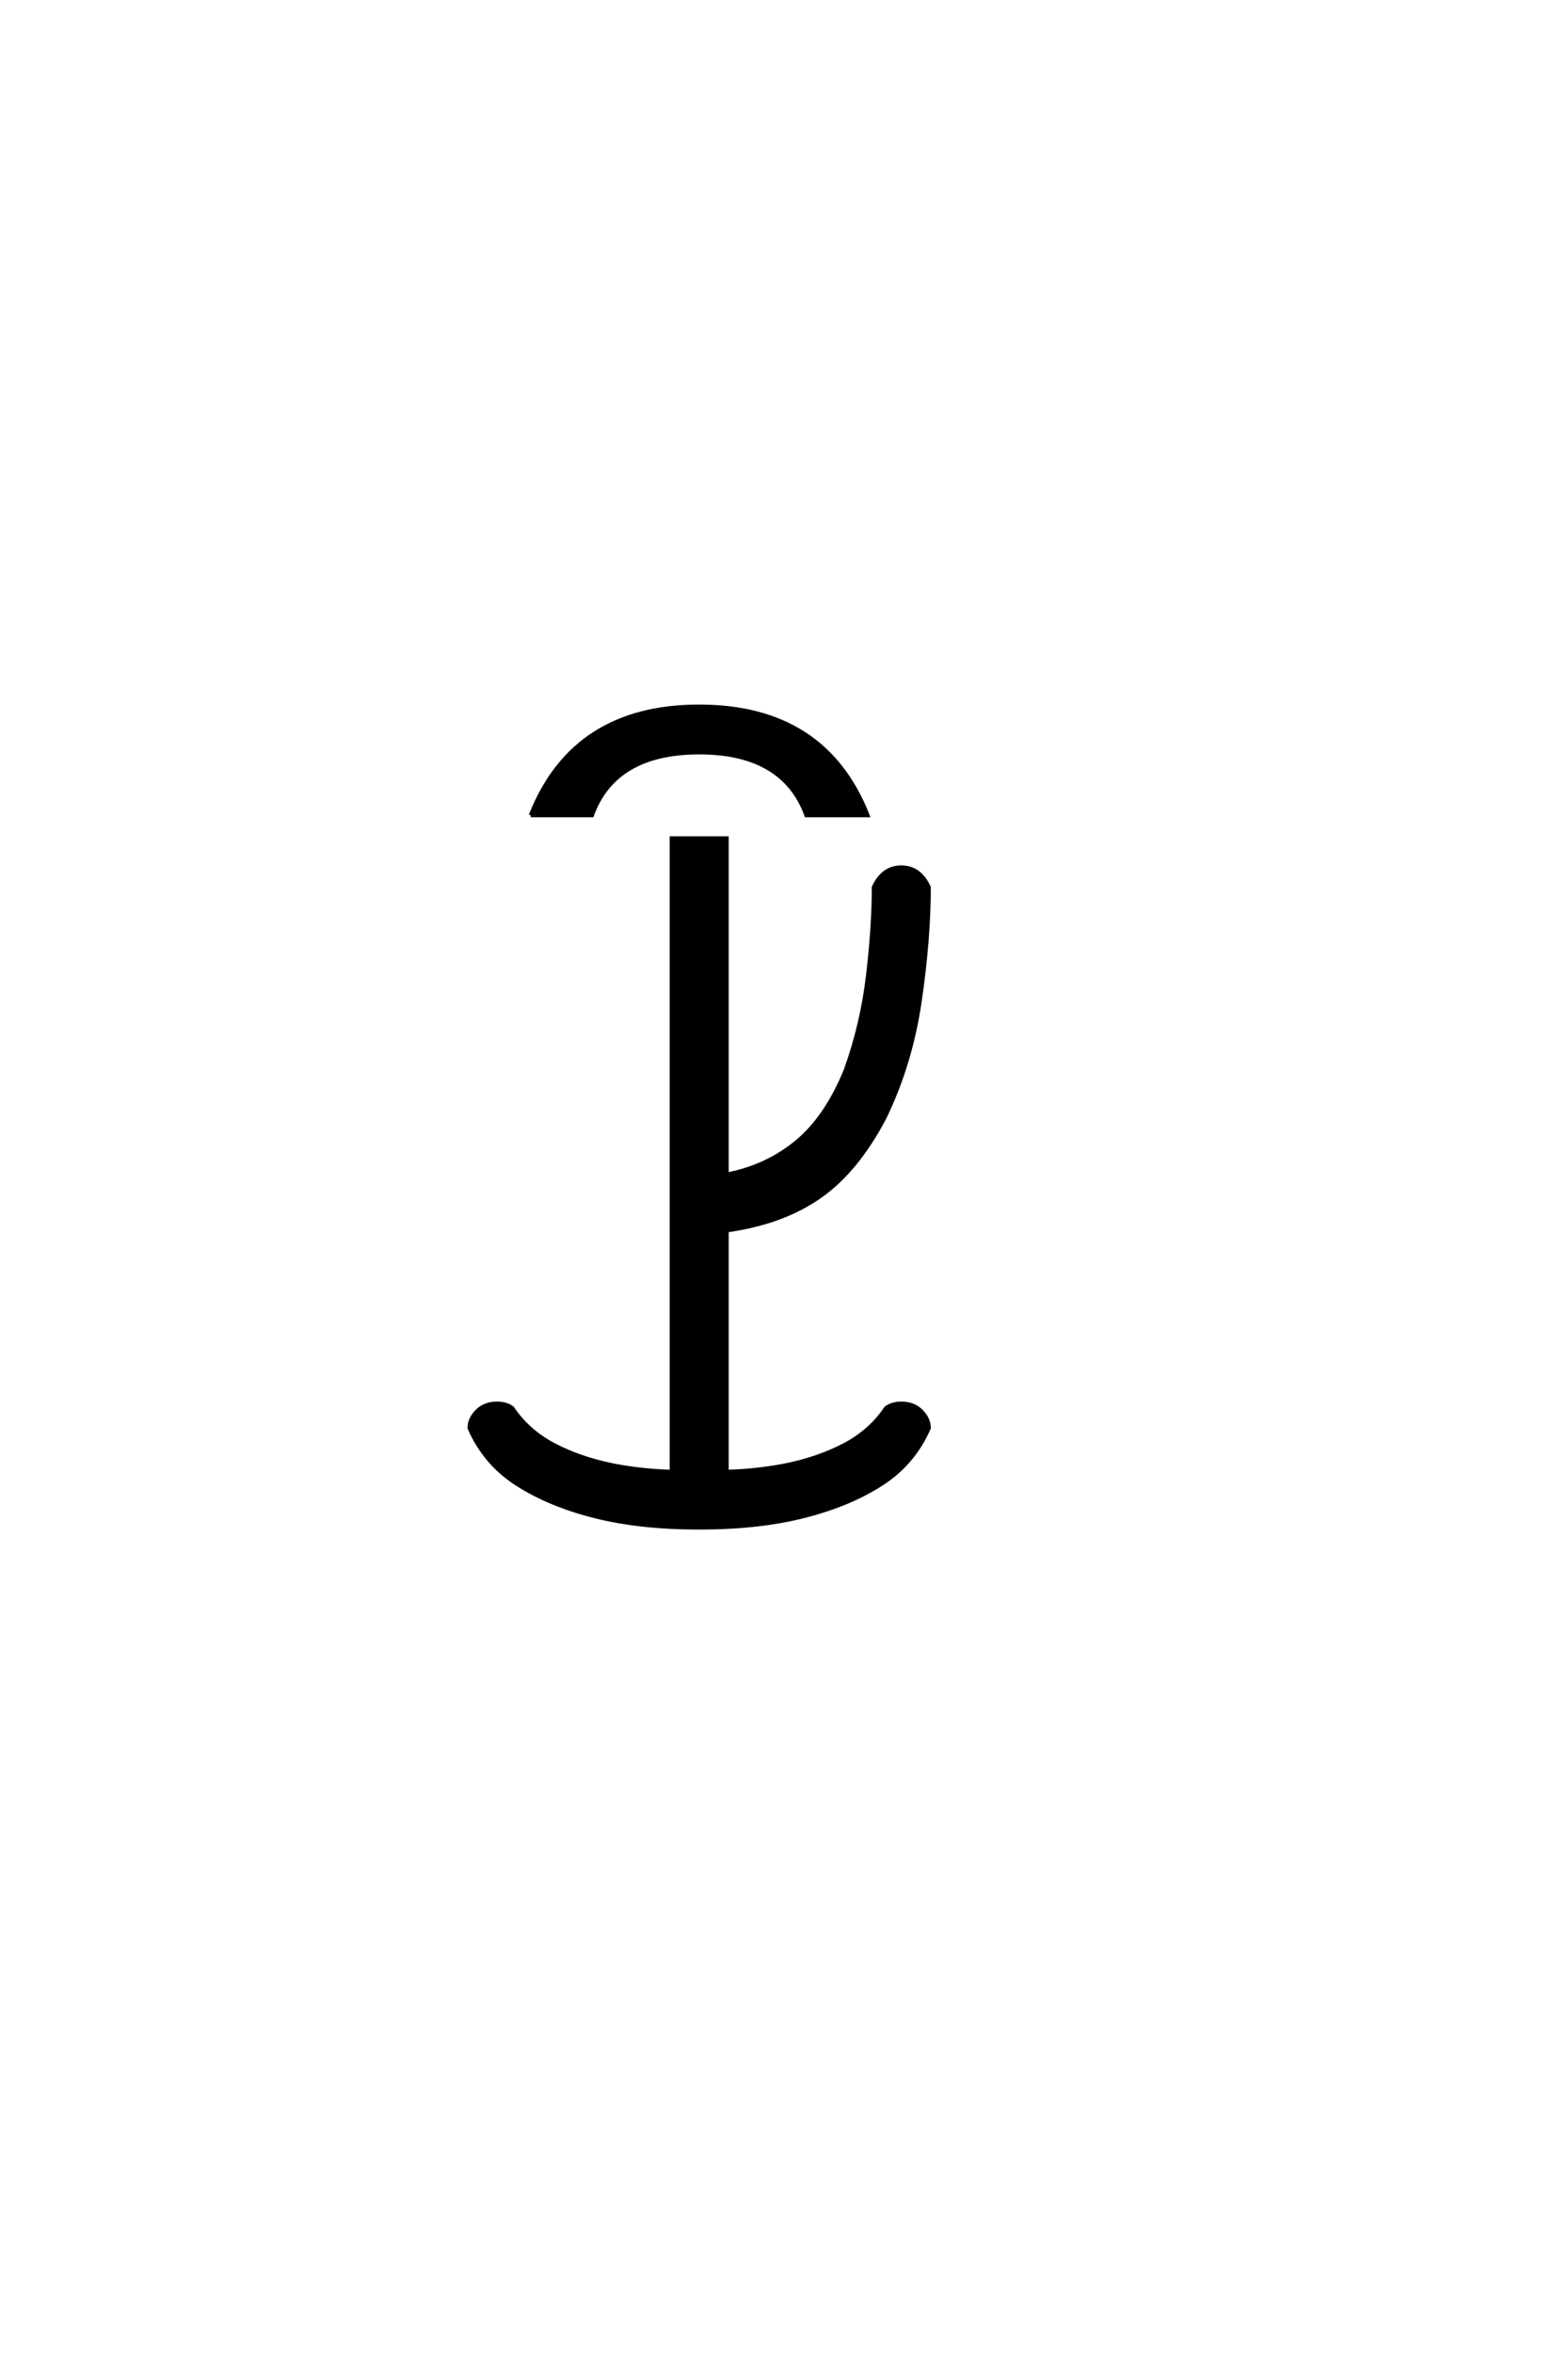 <?xml version="1.0" encoding="UTF-8"?>
<!DOCTYPE svg PUBLIC "-//W3C//DTD SVG 1.0//EN" "http://www.w3.org/TR/2001/REC-SVG-20010904/DTD/svg10.dtd">

<svg xmlns="http://www.w3.org/2000/svg" version="1.0" width="40" height="60">

  <g transform="scale(0.1 -0.1) translate(110.0 -370.0)">
    <path d="M68.359 -19.531
Q53.125 -19.531 41.594 -16.594
Q30.078 -13.672 21.875 -8.391
Q13.672 -3.125 9.766 5.859
Q9.766 8.203 11.719 10.156
Q13.672 12.109 16.797 12.109
Q19.141 12.109 20.703 10.938
Q24.609 5.078 31.25 1.562
Q37.891 -1.953 46.688 -3.719
Q53.906 -5.078 61.328 -5.281
L61.328 156.25
L75.391 156.25
L75.391 70.516
Q85.547 72.469 93.156 78.719
Q100.781 84.969 105.766 97.172
Q109.969 108.891 111.422 121.281
Q112.891 133.688 112.891 143.75
Q115.234 148.828 119.922 148.828
Q124.609 148.828 126.953 143.75
Q126.953 130.469 124.609 114.547
Q122.266 98.641 115.625 84.969
Q108.5 71.391 98.969 64.797
Q89.453 58.203 75.391 56.25
L75.391 -5.281
Q82.812 -5.078 90.047 -3.719
Q98.828 -1.953 105.469 1.562
Q112.109 5.078 116.016 10.938
Q117.578 12.109 119.922 12.109
Q123.047 12.109 125 10.156
Q126.953 8.203 126.953 5.859
Q123.047 -3.125 114.844 -8.391
Q106.641 -13.672 95.109 -16.594
Q83.594 -19.531 68.359 -19.531
Q83.594 -19.531 68.359 -19.531
M25.391 162.109
Q36.328 189.844 68.359 189.844
Q100.391 189.844 111.328 162.109
L95.703 162.109
Q89.844 178.125 68.359 178.125
Q46.875 178.125 41.016 162.109
L25.391 162.109
" style="fill: #000000; stroke: #000000"/>
  </g>
</svg>

